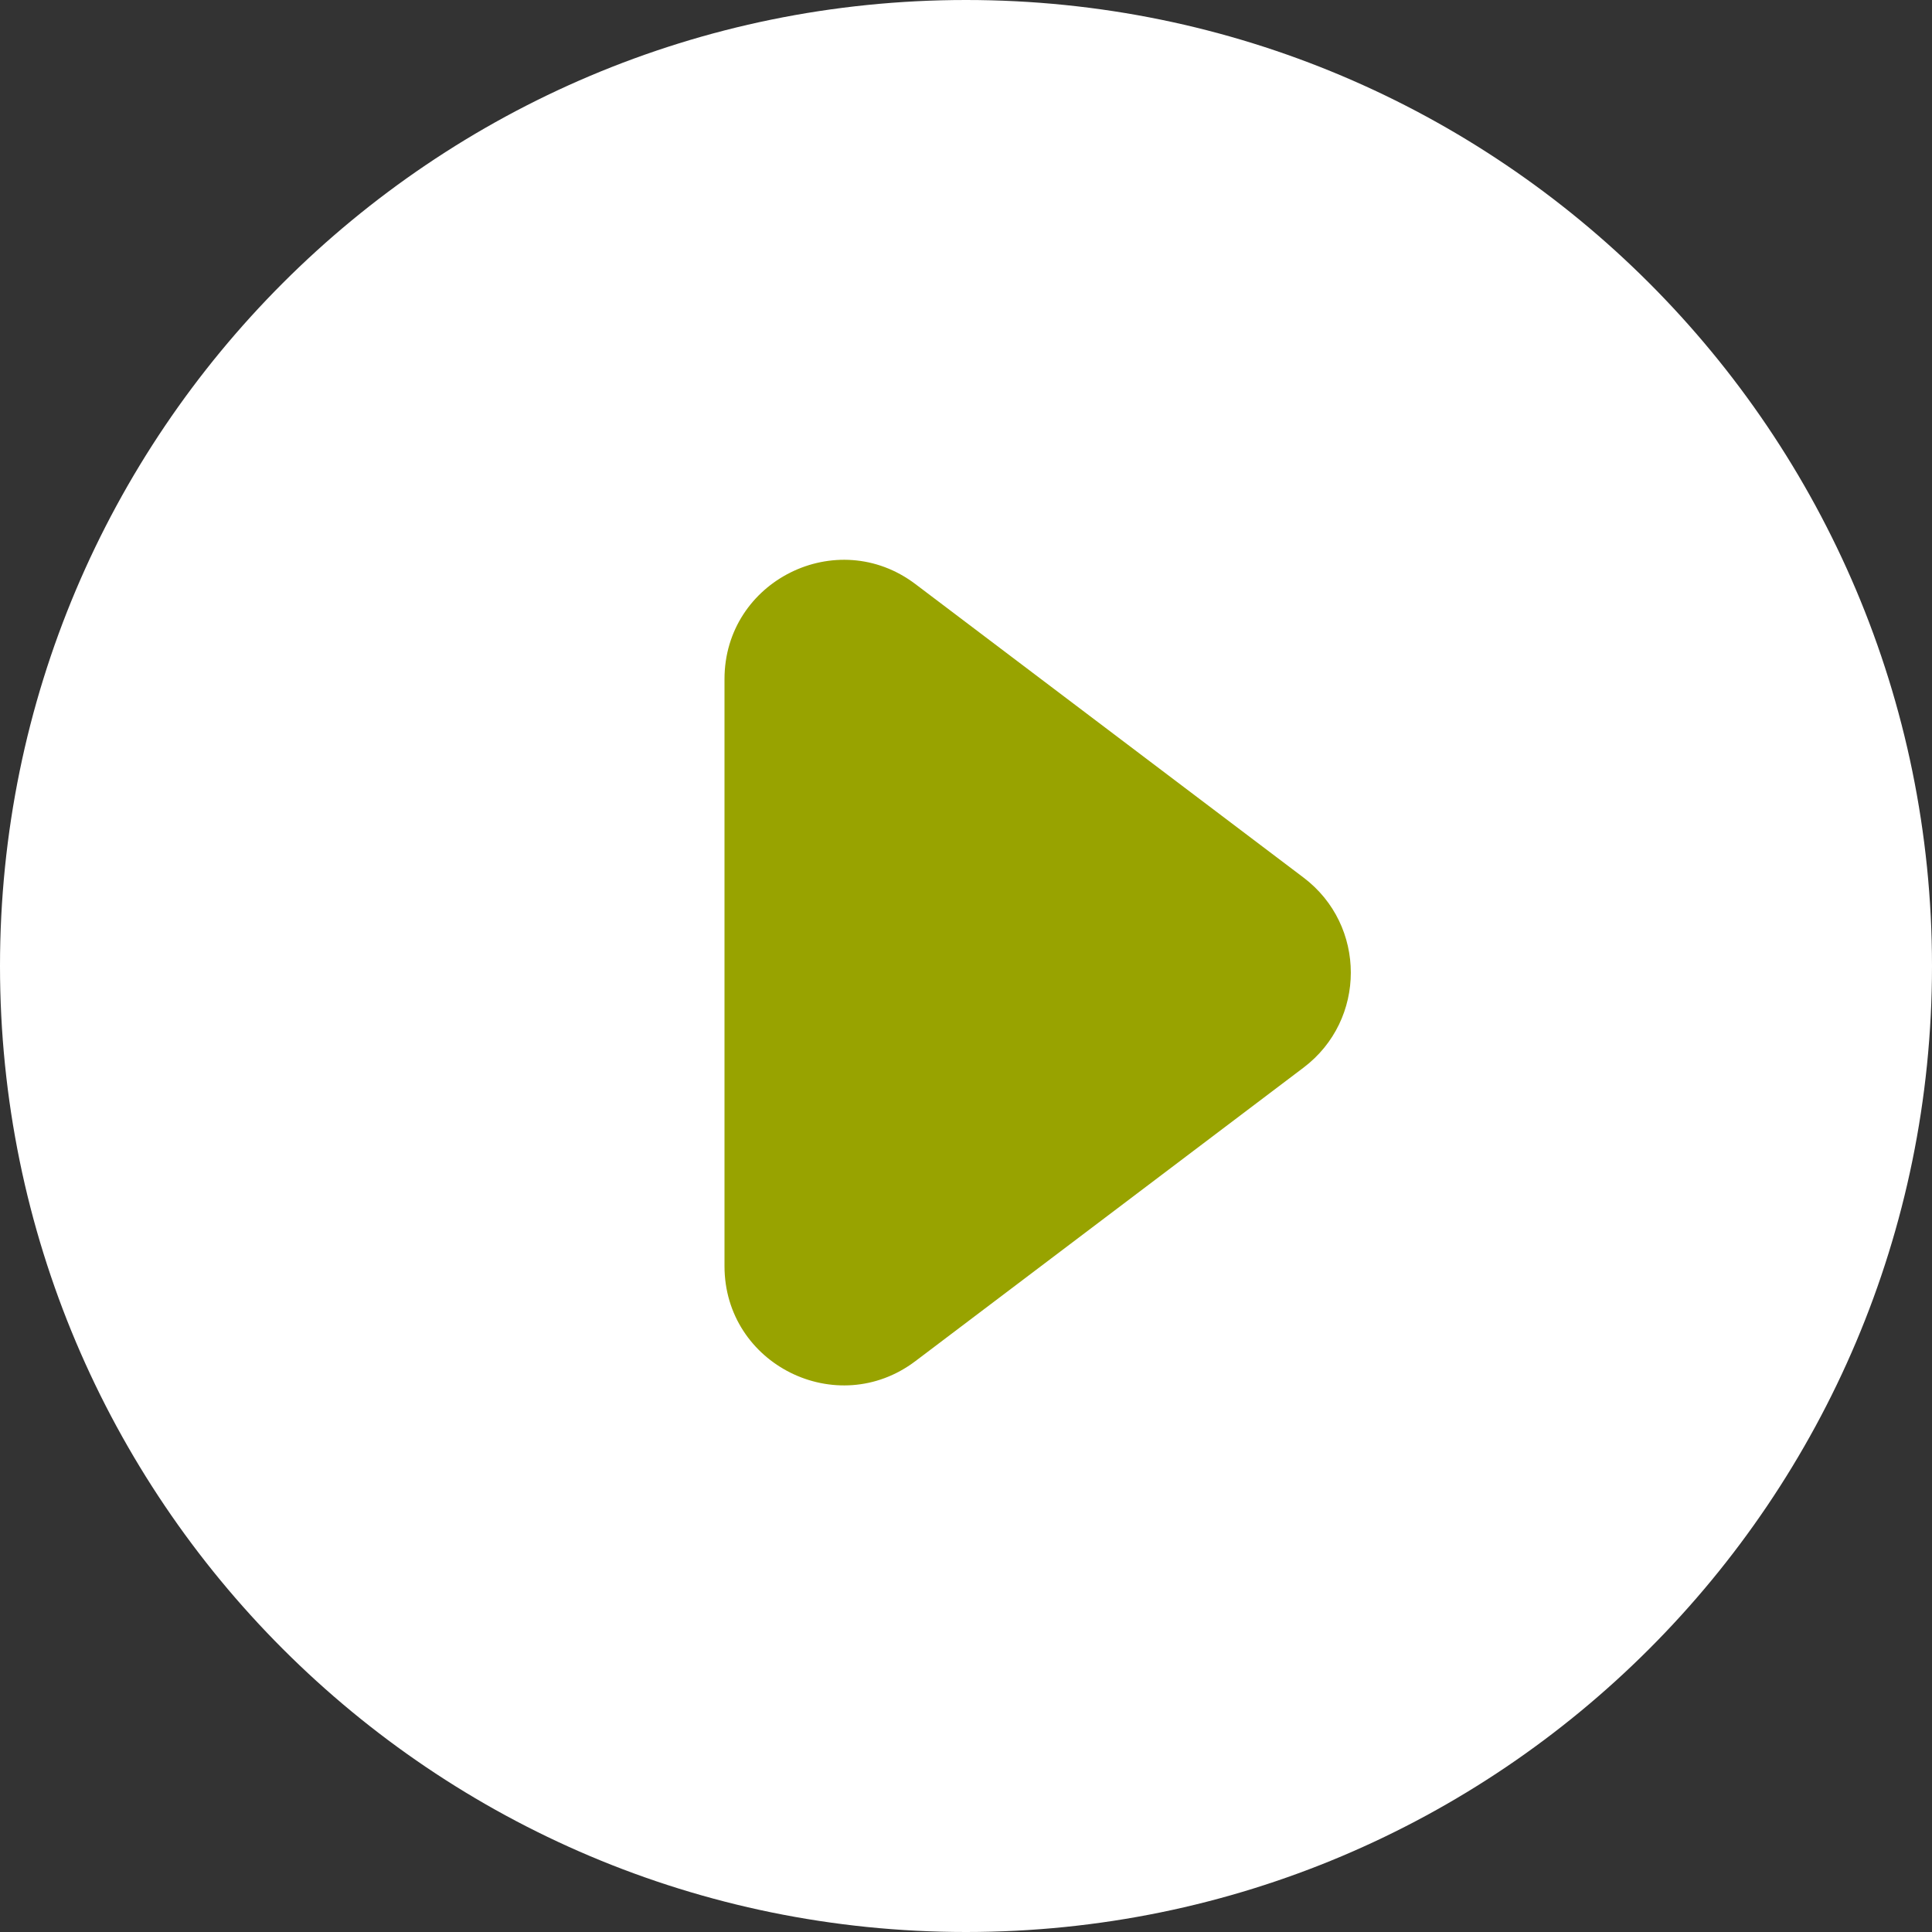 <svg width="48" height="48" viewBox="0 0 48 48" fill="none" xmlns="http://www.w3.org/2000/svg">
<rect x="0" y="0" width="48" height="48" fill="#333333" stroke="none"/>
<path d="M48 24C48 37.255 37.255 48 24 48C10.745 48 0 37.255 0 24C0 10.745 10.745 0 24 0C37.255 0 48 10.745 48 24Z" fill="white"/>
<path d="M32.387 21.804C33.952 22.988 33.952 25.34 32.387 26.524L22.744 33.816C20.795 35.29 18 33.9 18 31.456L18 16.872C18 14.428 20.795 13.038 22.744 14.512L32.387 21.804Z" fill="#98A300"/>
</svg>

